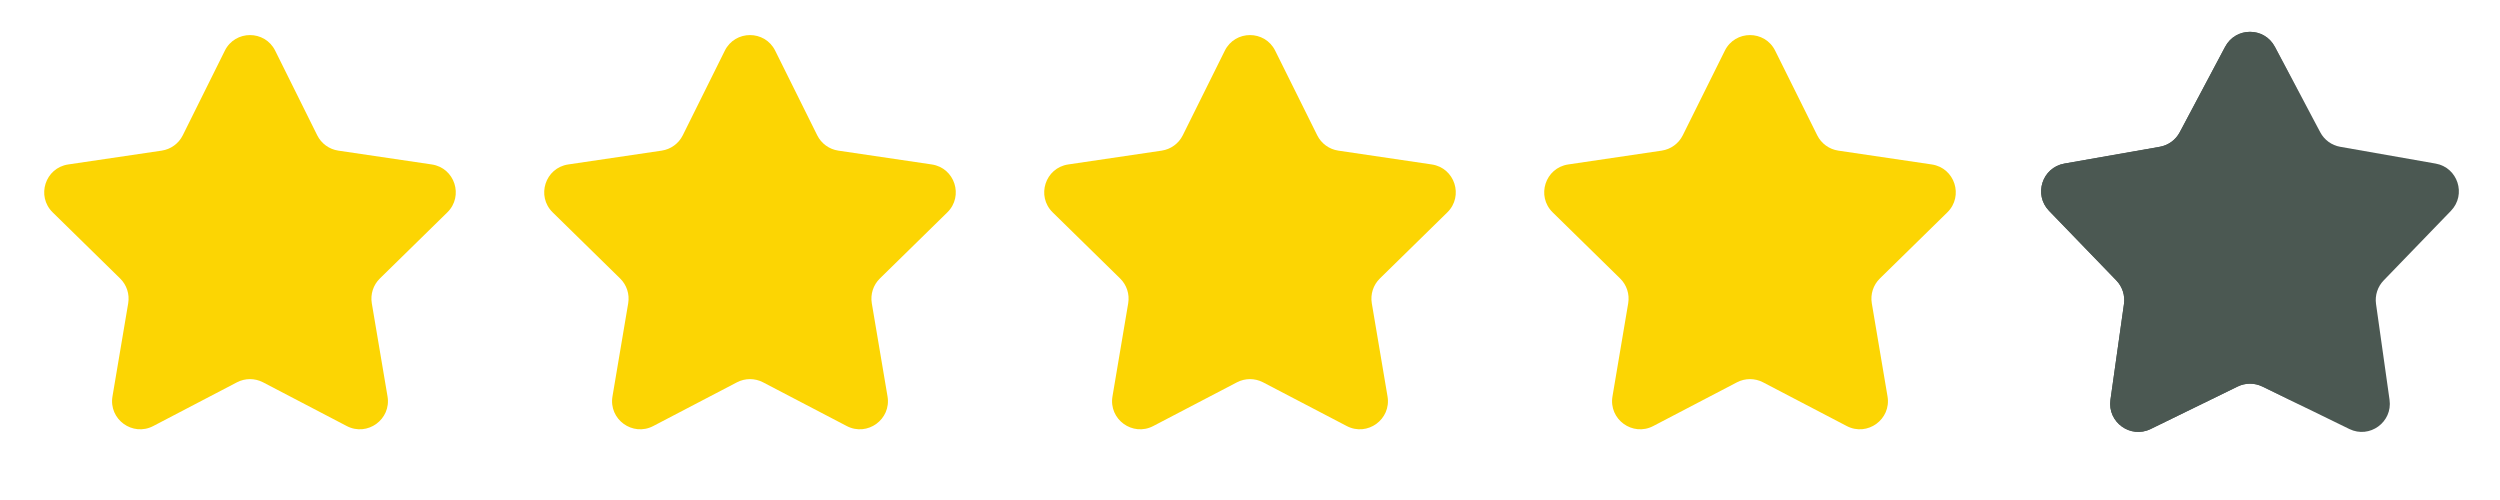 <svg width="100" height="20" viewBox="0 0 100 20" fill="none" xmlns="http://www.w3.org/2000/svg">
<path d="M8.993 2.028C9.406 1.195 10.594 1.195 11.008 2.028L12.689 5.412C12.853 5.742 13.168 5.971 13.532 6.025L17.271 6.578C18.19 6.714 18.557 7.844 17.893 8.495L15.194 11.14C14.931 11.398 14.811 11.768 14.872 12.131L15.501 15.857C15.656 16.774 14.695 17.472 13.871 17.042L10.521 15.292C10.194 15.122 9.805 15.122 9.479 15.292L6.129 17.042C5.305 17.472 4.344 16.774 4.499 15.857L5.128 12.131C5.189 11.768 5.069 11.398 4.806 11.14L2.107 8.495C1.443 7.844 1.81 6.714 2.729 6.578L6.468 6.025C6.832 5.971 7.147 5.742 7.311 5.412L8.993 2.028Z" fill="#FCD503"/>
<path d="M28.992 2.028C29.406 1.195 30.594 1.195 31.008 2.028L32.689 5.412C32.853 5.742 33.168 5.971 33.532 6.025L37.271 6.578C38.19 6.714 38.557 7.844 37.893 8.495L35.194 11.14C34.931 11.398 34.811 11.768 34.872 12.131L35.501 15.857C35.656 16.774 34.695 17.472 33.871 17.042L30.521 15.292C30.195 15.122 29.805 15.122 29.479 15.292L26.129 17.042C25.305 17.472 24.344 16.774 24.499 15.857L25.128 12.131C25.189 11.768 25.069 11.398 24.806 11.14L22.107 8.495C21.443 7.844 21.81 6.714 22.729 6.578L26.468 6.025C26.832 5.971 27.147 5.742 27.311 5.412L28.992 2.028Z" fill="#FCD503"/>
<path d="M48.992 2.028C49.406 1.195 50.594 1.195 51.008 2.028L52.689 5.412C52.853 5.742 53.168 5.971 53.532 6.025L57.271 6.578C58.19 6.714 58.557 7.844 57.893 8.495L55.194 11.14C54.931 11.398 54.811 11.768 54.872 12.131L55.501 15.857C55.656 16.774 54.695 17.472 53.871 17.042L50.521 15.292C50.194 15.122 49.806 15.122 49.479 15.292L46.129 17.042C45.305 17.472 44.344 16.774 44.499 15.857L45.128 12.131C45.189 11.768 45.069 11.398 44.806 11.14L42.107 8.495C41.443 7.844 41.81 6.714 42.729 6.578L46.468 6.025C46.832 5.971 47.147 5.742 47.311 5.412L48.992 2.028Z" fill="#FCD503"/>
<path d="M68.993 2.028C69.406 1.195 70.594 1.195 71.007 2.028L72.689 5.412C72.853 5.742 73.168 5.971 73.532 6.025L77.271 6.578C78.19 6.714 78.557 7.844 77.893 8.495L75.194 11.14C74.931 11.398 74.811 11.768 74.872 12.131L75.501 15.857C75.656 16.774 74.695 17.472 73.871 17.042L70.521 15.292C70.195 15.122 69.805 15.122 69.479 15.292L66.129 17.042C65.305 17.472 64.344 16.774 64.499 15.857L65.128 12.131C65.189 11.768 65.069 11.398 64.806 11.14L62.107 8.495C61.443 7.844 61.81 6.714 62.729 6.578L66.468 6.025C66.832 5.971 67.147 5.742 67.311 5.412L68.993 2.028Z" fill="#FCD503"/>
<path d="M89.006 1.871C89.429 1.074 90.571 1.074 90.994 1.871L92.811 5.292C92.973 5.598 93.268 5.812 93.609 5.872L97.424 6.543C98.312 6.699 98.665 7.784 98.038 8.433L95.346 11.218C95.105 11.467 94.993 11.814 95.041 12.157L95.582 15.993C95.708 16.886 94.785 17.556 93.975 17.161L90.494 15.461C90.182 15.309 89.818 15.309 89.506 15.461L86.025 17.161C85.215 17.556 84.292 16.886 84.418 15.993L84.959 12.157C85.007 11.814 84.895 11.467 84.654 11.218L81.962 8.433C81.335 7.784 81.688 6.699 82.576 6.543L86.391 5.872C86.732 5.812 87.027 5.598 87.189 5.292L89.006 1.871Z" fill="#4B5852"/>
<mask id="mask0_3904_38799" style="mask-type:alpha" maskUnits="userSpaceOnUse" x="80" y="0" width="12" height="20">
<rect x="80" width="11.786" height="20" fill="#4B5852"/>
</mask>
<g mask="url(#mask0_3904_38799)">
<path d="M89.006 1.871C89.429 1.074 90.571 1.074 90.994 1.871L92.811 5.292C92.973 5.598 93.268 5.812 93.609 5.872L97.424 6.543C98.312 6.699 98.665 7.784 98.038 8.433L95.346 11.218C95.105 11.467 94.993 11.814 95.041 12.157L95.582 15.993C95.708 16.886 94.785 17.556 93.975 17.161L90.494 15.461C90.182 15.309 89.818 15.309 89.506 15.461L86.025 17.161C85.215 17.556 84.292 16.886 84.418 15.993L84.959 12.157C85.007 11.814 84.895 11.467 84.654 11.218L81.962 8.433C81.335 7.784 81.688 6.699 82.576 6.543L86.391 5.872C86.732 5.812 87.027 5.598 87.189 5.292L89.006 1.871Z" fill="#4B5852"/>
</g>
</svg>
